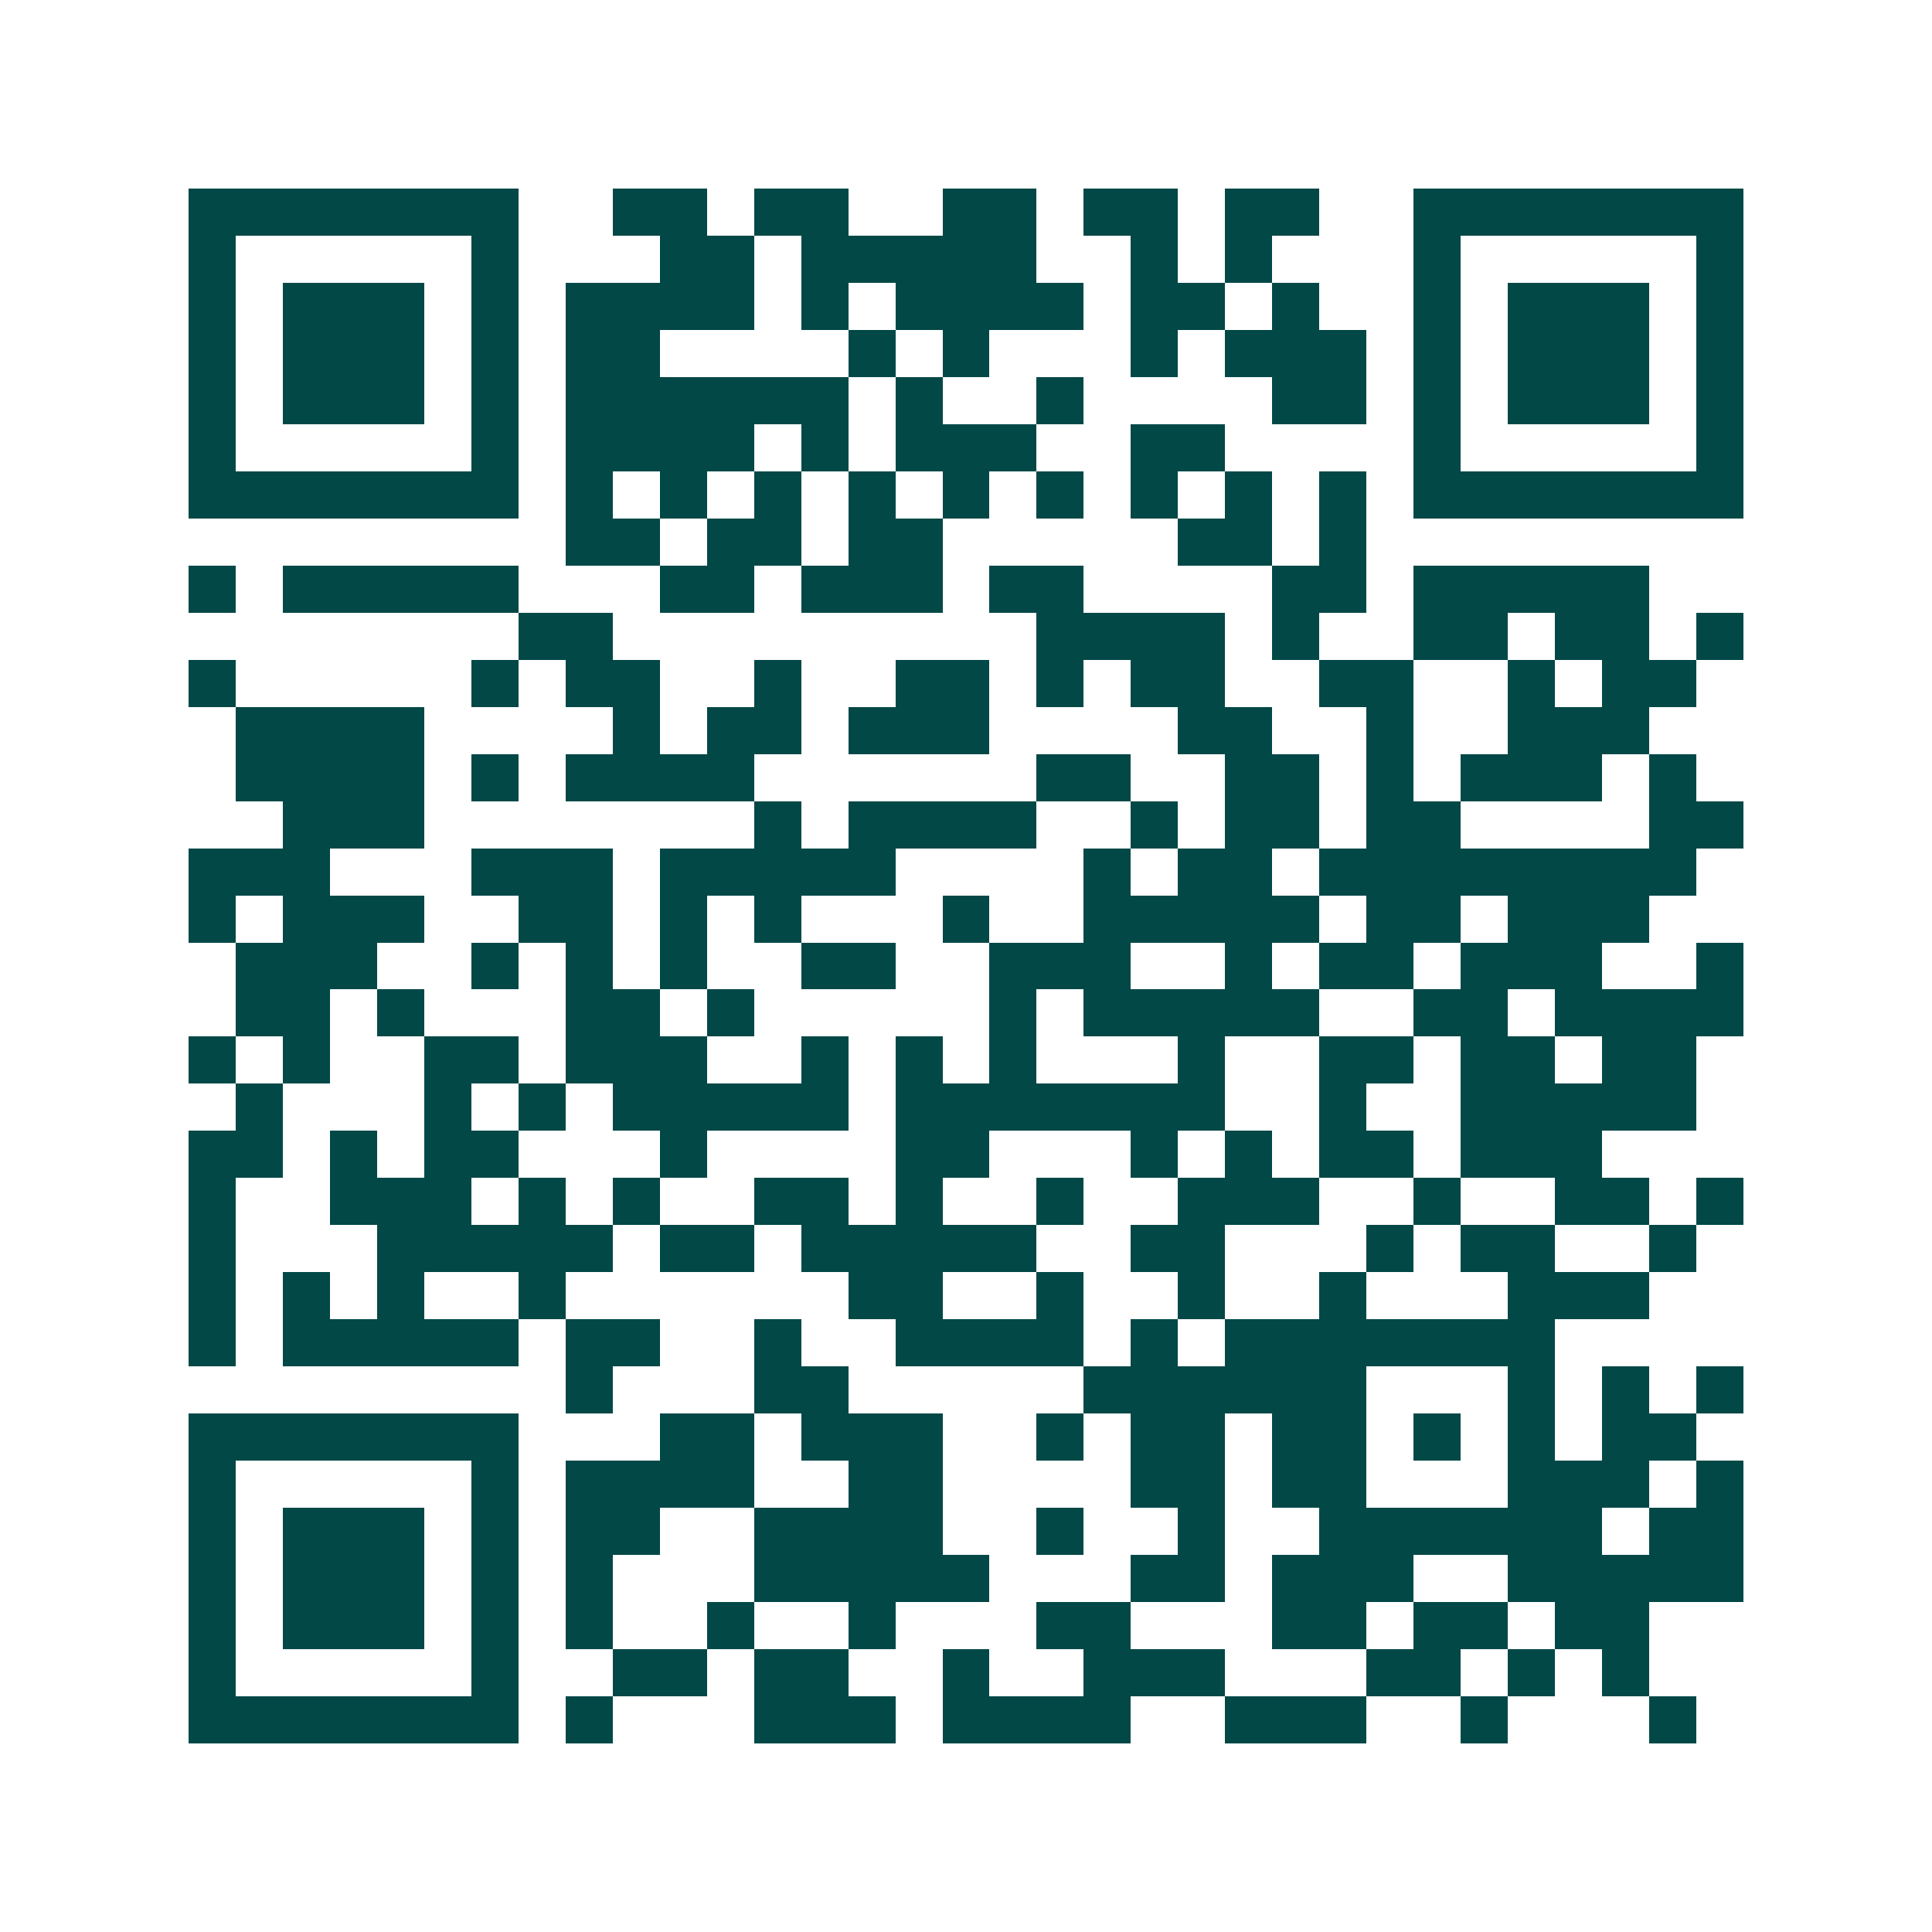 <svg xmlns="http://www.w3.org/2000/svg" width="200" height="200" viewBox="0 0 41 41" shape-rendering="crispEdges"><path fill="#ffffff" d="M0 0h41v41H0z"/><path stroke="#014847" d="M4 4.5h7m2 0h2m1 0h2m2 0h2m1 0h2m1 0h2m2 0h7M4 5.5h1m5 0h1m3 0h2m1 0h5m2 0h1m1 0h1m3 0h1m5 0h1M4 6.5h1m1 0h3m1 0h1m1 0h4m1 0h1m1 0h4m1 0h2m1 0h1m2 0h1m1 0h3m1 0h1M4 7.5h1m1 0h3m1 0h1m1 0h2m4 0h1m1 0h1m3 0h1m1 0h3m1 0h1m1 0h3m1 0h1M4 8.5h1m1 0h3m1 0h1m1 0h6m1 0h1m2 0h1m4 0h2m1 0h1m1 0h3m1 0h1M4 9.5h1m5 0h1m1 0h4m1 0h1m1 0h3m2 0h2m4 0h1m5 0h1M4 10.5h7m1 0h1m1 0h1m1 0h1m1 0h1m1 0h1m1 0h1m1 0h1m1 0h1m1 0h1m1 0h7M12 11.5h2m1 0h2m1 0h2m5 0h2m1 0h1M4 12.5h1m1 0h5m3 0h2m1 0h3m1 0h2m4 0h2m1 0h5M11 13.5h2m9 0h4m1 0h1m2 0h2m1 0h2m1 0h1M4 14.5h1m5 0h1m1 0h2m2 0h1m2 0h2m1 0h1m1 0h2m2 0h2m2 0h1m1 0h2M5 15.5h4m4 0h1m1 0h2m1 0h3m4 0h2m2 0h1m2 0h3M5 16.5h4m1 0h1m1 0h4m6 0h2m2 0h2m1 0h1m1 0h3m1 0h1M6 17.5h3m7 0h1m1 0h4m2 0h1m1 0h2m1 0h2m4 0h2M4 18.5h3m3 0h3m1 0h5m4 0h1m1 0h2m1 0h8M4 19.5h1m1 0h3m2 0h2m1 0h1m1 0h1m3 0h1m2 0h5m1 0h2m1 0h3M5 20.5h3m2 0h1m1 0h1m1 0h1m2 0h2m2 0h3m2 0h1m1 0h2m1 0h3m2 0h1M5 21.5h2m1 0h1m3 0h2m1 0h1m5 0h1m1 0h5m2 0h2m1 0h4M4 22.5h1m1 0h1m2 0h2m1 0h3m2 0h1m1 0h1m1 0h1m3 0h1m2 0h2m1 0h2m1 0h2M5 23.5h1m3 0h1m1 0h1m1 0h5m1 0h7m2 0h1m2 0h5M4 24.5h2m1 0h1m1 0h2m3 0h1m4 0h2m3 0h1m1 0h1m1 0h2m1 0h3M4 25.5h1m2 0h3m1 0h1m1 0h1m2 0h2m1 0h1m2 0h1m2 0h3m2 0h1m2 0h2m1 0h1M4 26.5h1m3 0h5m1 0h2m1 0h5m2 0h2m3 0h1m1 0h2m2 0h1M4 27.5h1m1 0h1m1 0h1m2 0h1m6 0h2m2 0h1m2 0h1m2 0h1m3 0h3M4 28.5h1m1 0h5m1 0h2m2 0h1m2 0h4m1 0h1m1 0h7M12 29.5h1m3 0h2m5 0h6m3 0h1m1 0h1m1 0h1M4 30.5h7m3 0h2m1 0h3m2 0h1m1 0h2m1 0h2m1 0h1m1 0h1m1 0h2M4 31.5h1m5 0h1m1 0h4m2 0h2m4 0h2m1 0h2m3 0h3m1 0h1M4 32.5h1m1 0h3m1 0h1m1 0h2m2 0h4m2 0h1m2 0h1m2 0h6m1 0h2M4 33.5h1m1 0h3m1 0h1m1 0h1m3 0h5m3 0h2m1 0h3m2 0h5M4 34.5h1m1 0h3m1 0h1m1 0h1m2 0h1m2 0h1m3 0h2m3 0h2m1 0h2m1 0h2M4 35.5h1m5 0h1m2 0h2m1 0h2m2 0h1m2 0h3m3 0h2m1 0h1m1 0h1M4 36.5h7m1 0h1m3 0h3m1 0h4m2 0h3m2 0h1m3 0h1"/></svg>
